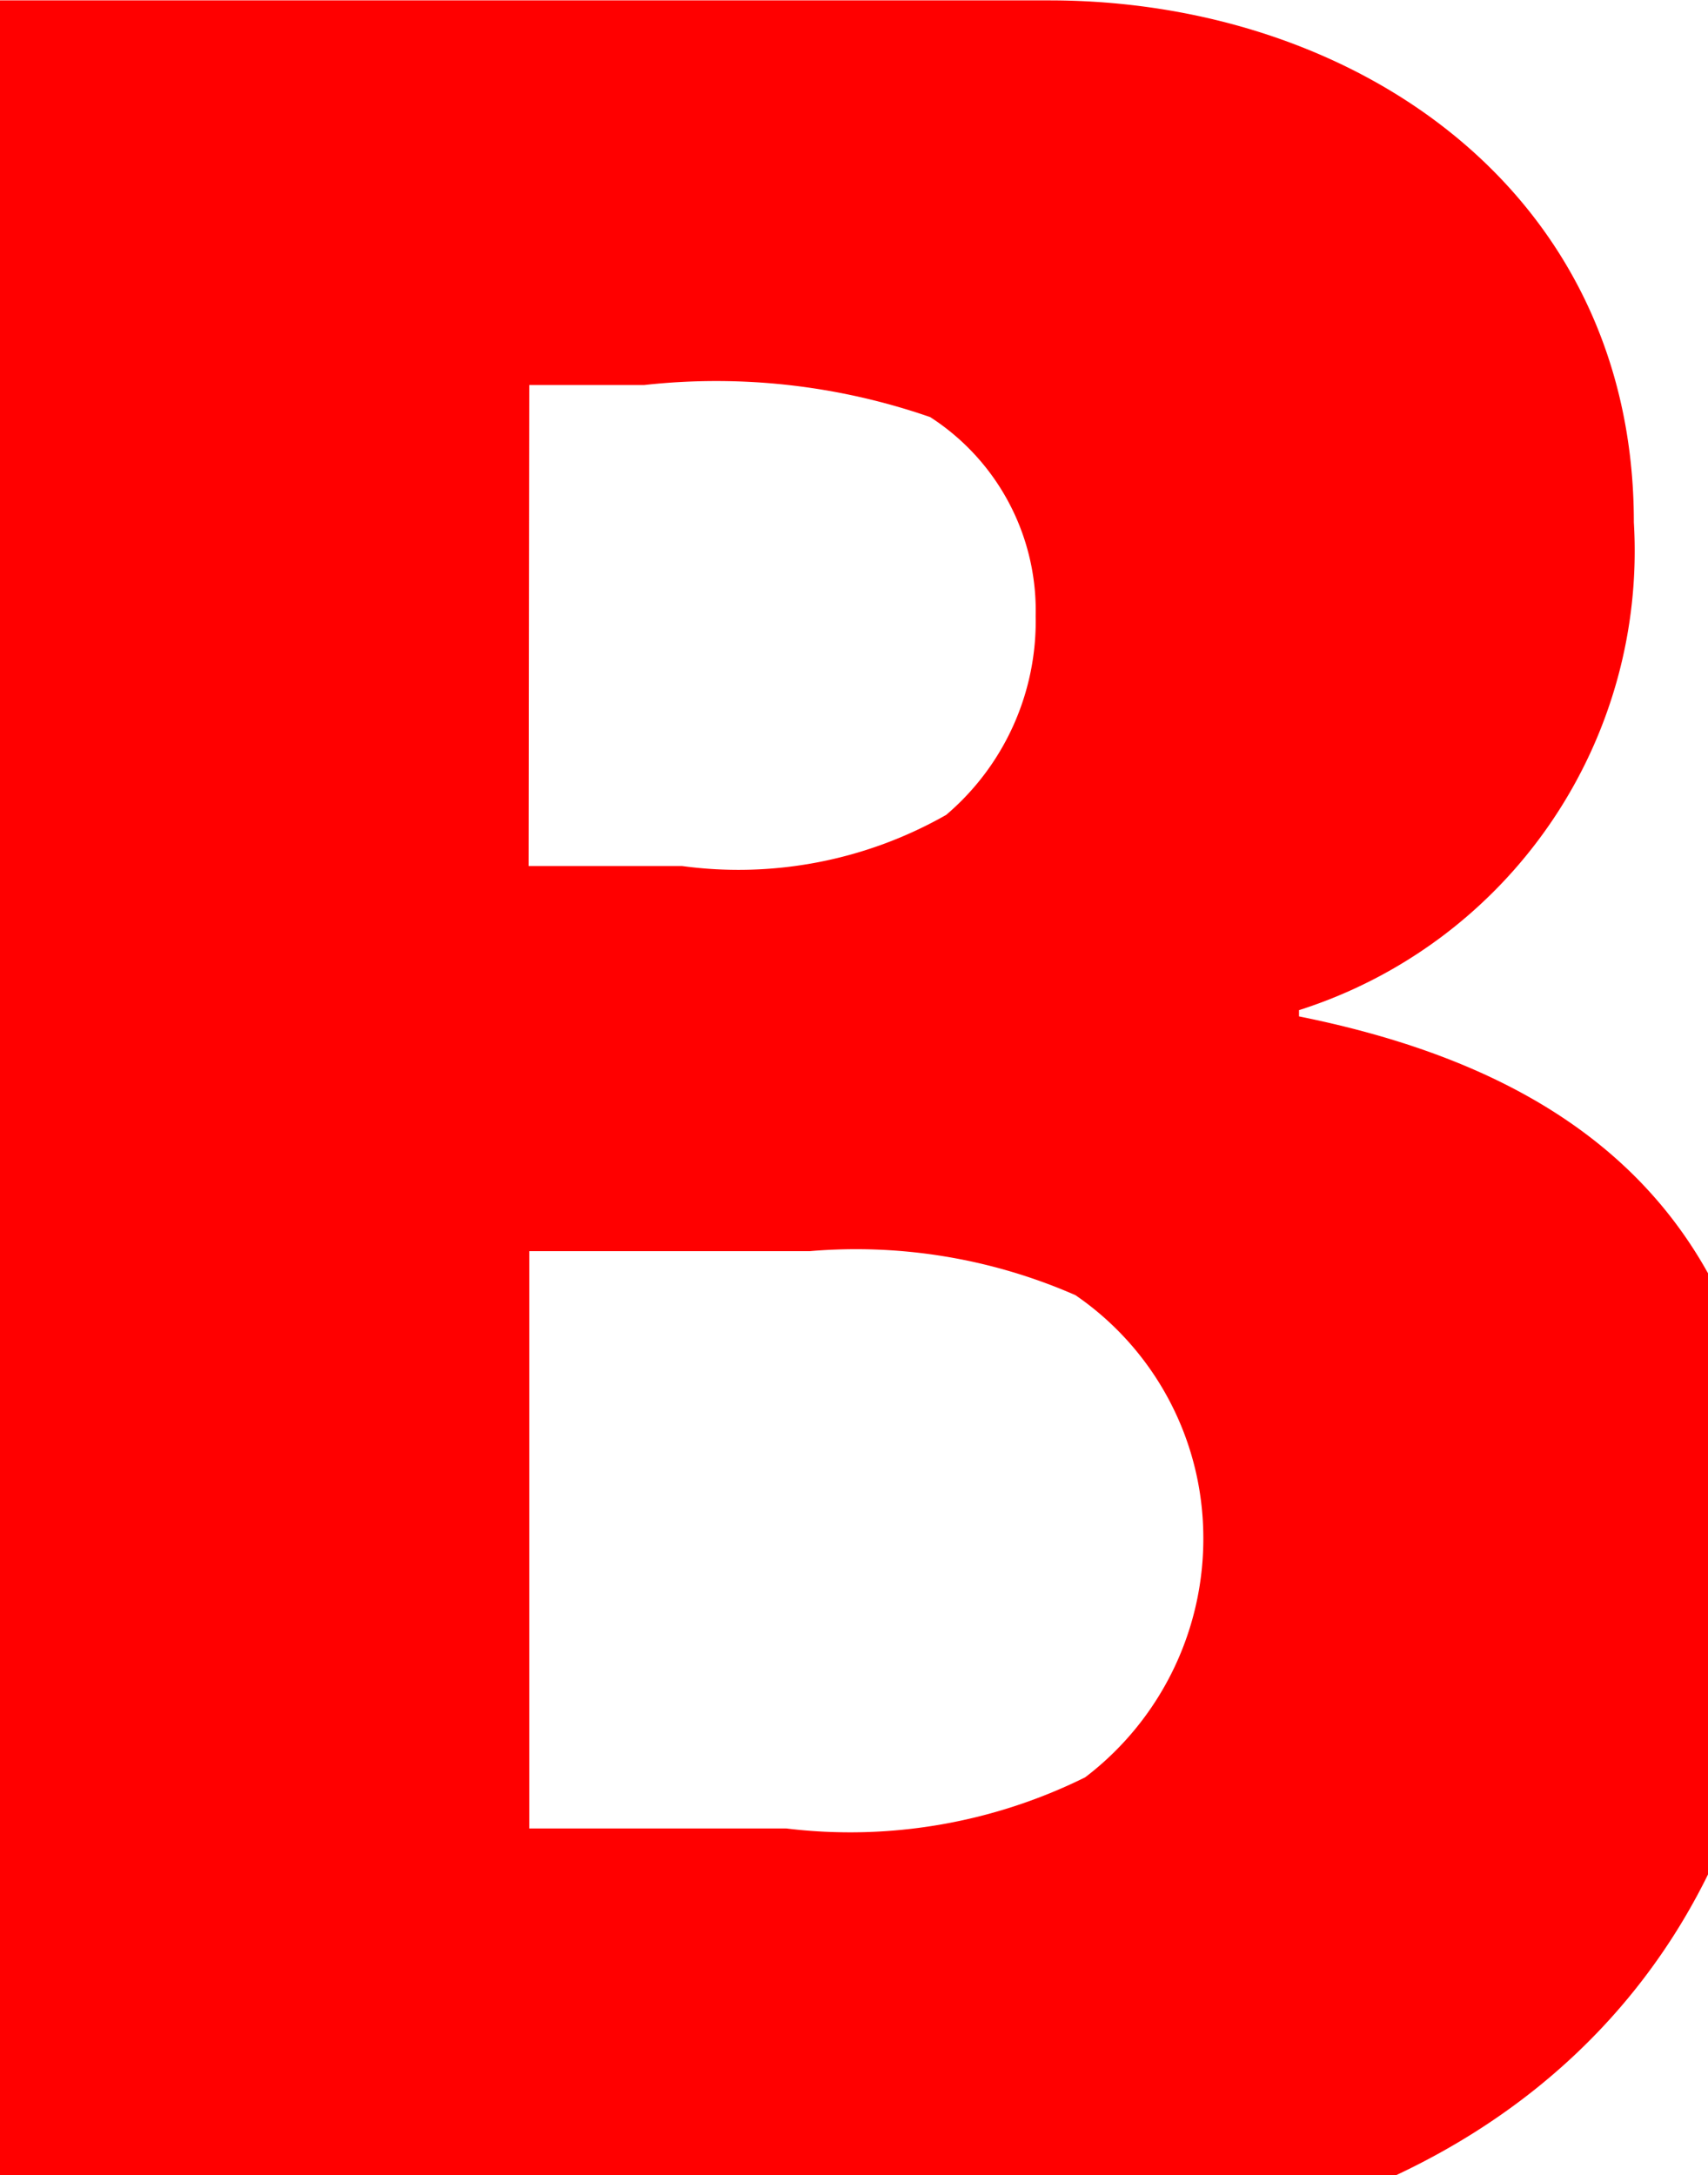 <svg id="Capa_1" data-name="Capa 1" xmlns="http://www.w3.org/2000/svg" width="13.36" height="17.01" viewBox="0 0 13.36 17.01">
  <defs>
    <style>
      .cls-1 {
        fill: red;
      }
    </style>
  </defs>
  <title>icon-soc-vk</title>
  <path class="cls-1" d="M40.161,33.949V33.9a3.769,3.769,0,0,0,2.619-3.816c0-2.6-2.194-4.081-4.572-4.081H30V43.688h7.513c4.582,0,6.38-2.791,6.38-5.366C43.893,35.54,42.338,34.387,40.161,33.949ZM34.14,29.011h.9a5.106,5.106,0,0,1,2.236.251,1.8,1.8,0,0,1,.825,1.555,1.988,1.988,0,0,1-.7,1.556,3.285,3.285,0,0,1-2.066.4h-1.2ZM38.488,39.9a4.142,4.142,0,0,1-2.336.4H34.14V35.785h2.192a4.275,4.275,0,0,1,2.08.344,2.3,2.3,0,0,1,1,1.858A2.344,2.344,0,0,1,38.488,39.9Z" transform="translate(-30 -26)"/>
</svg>
